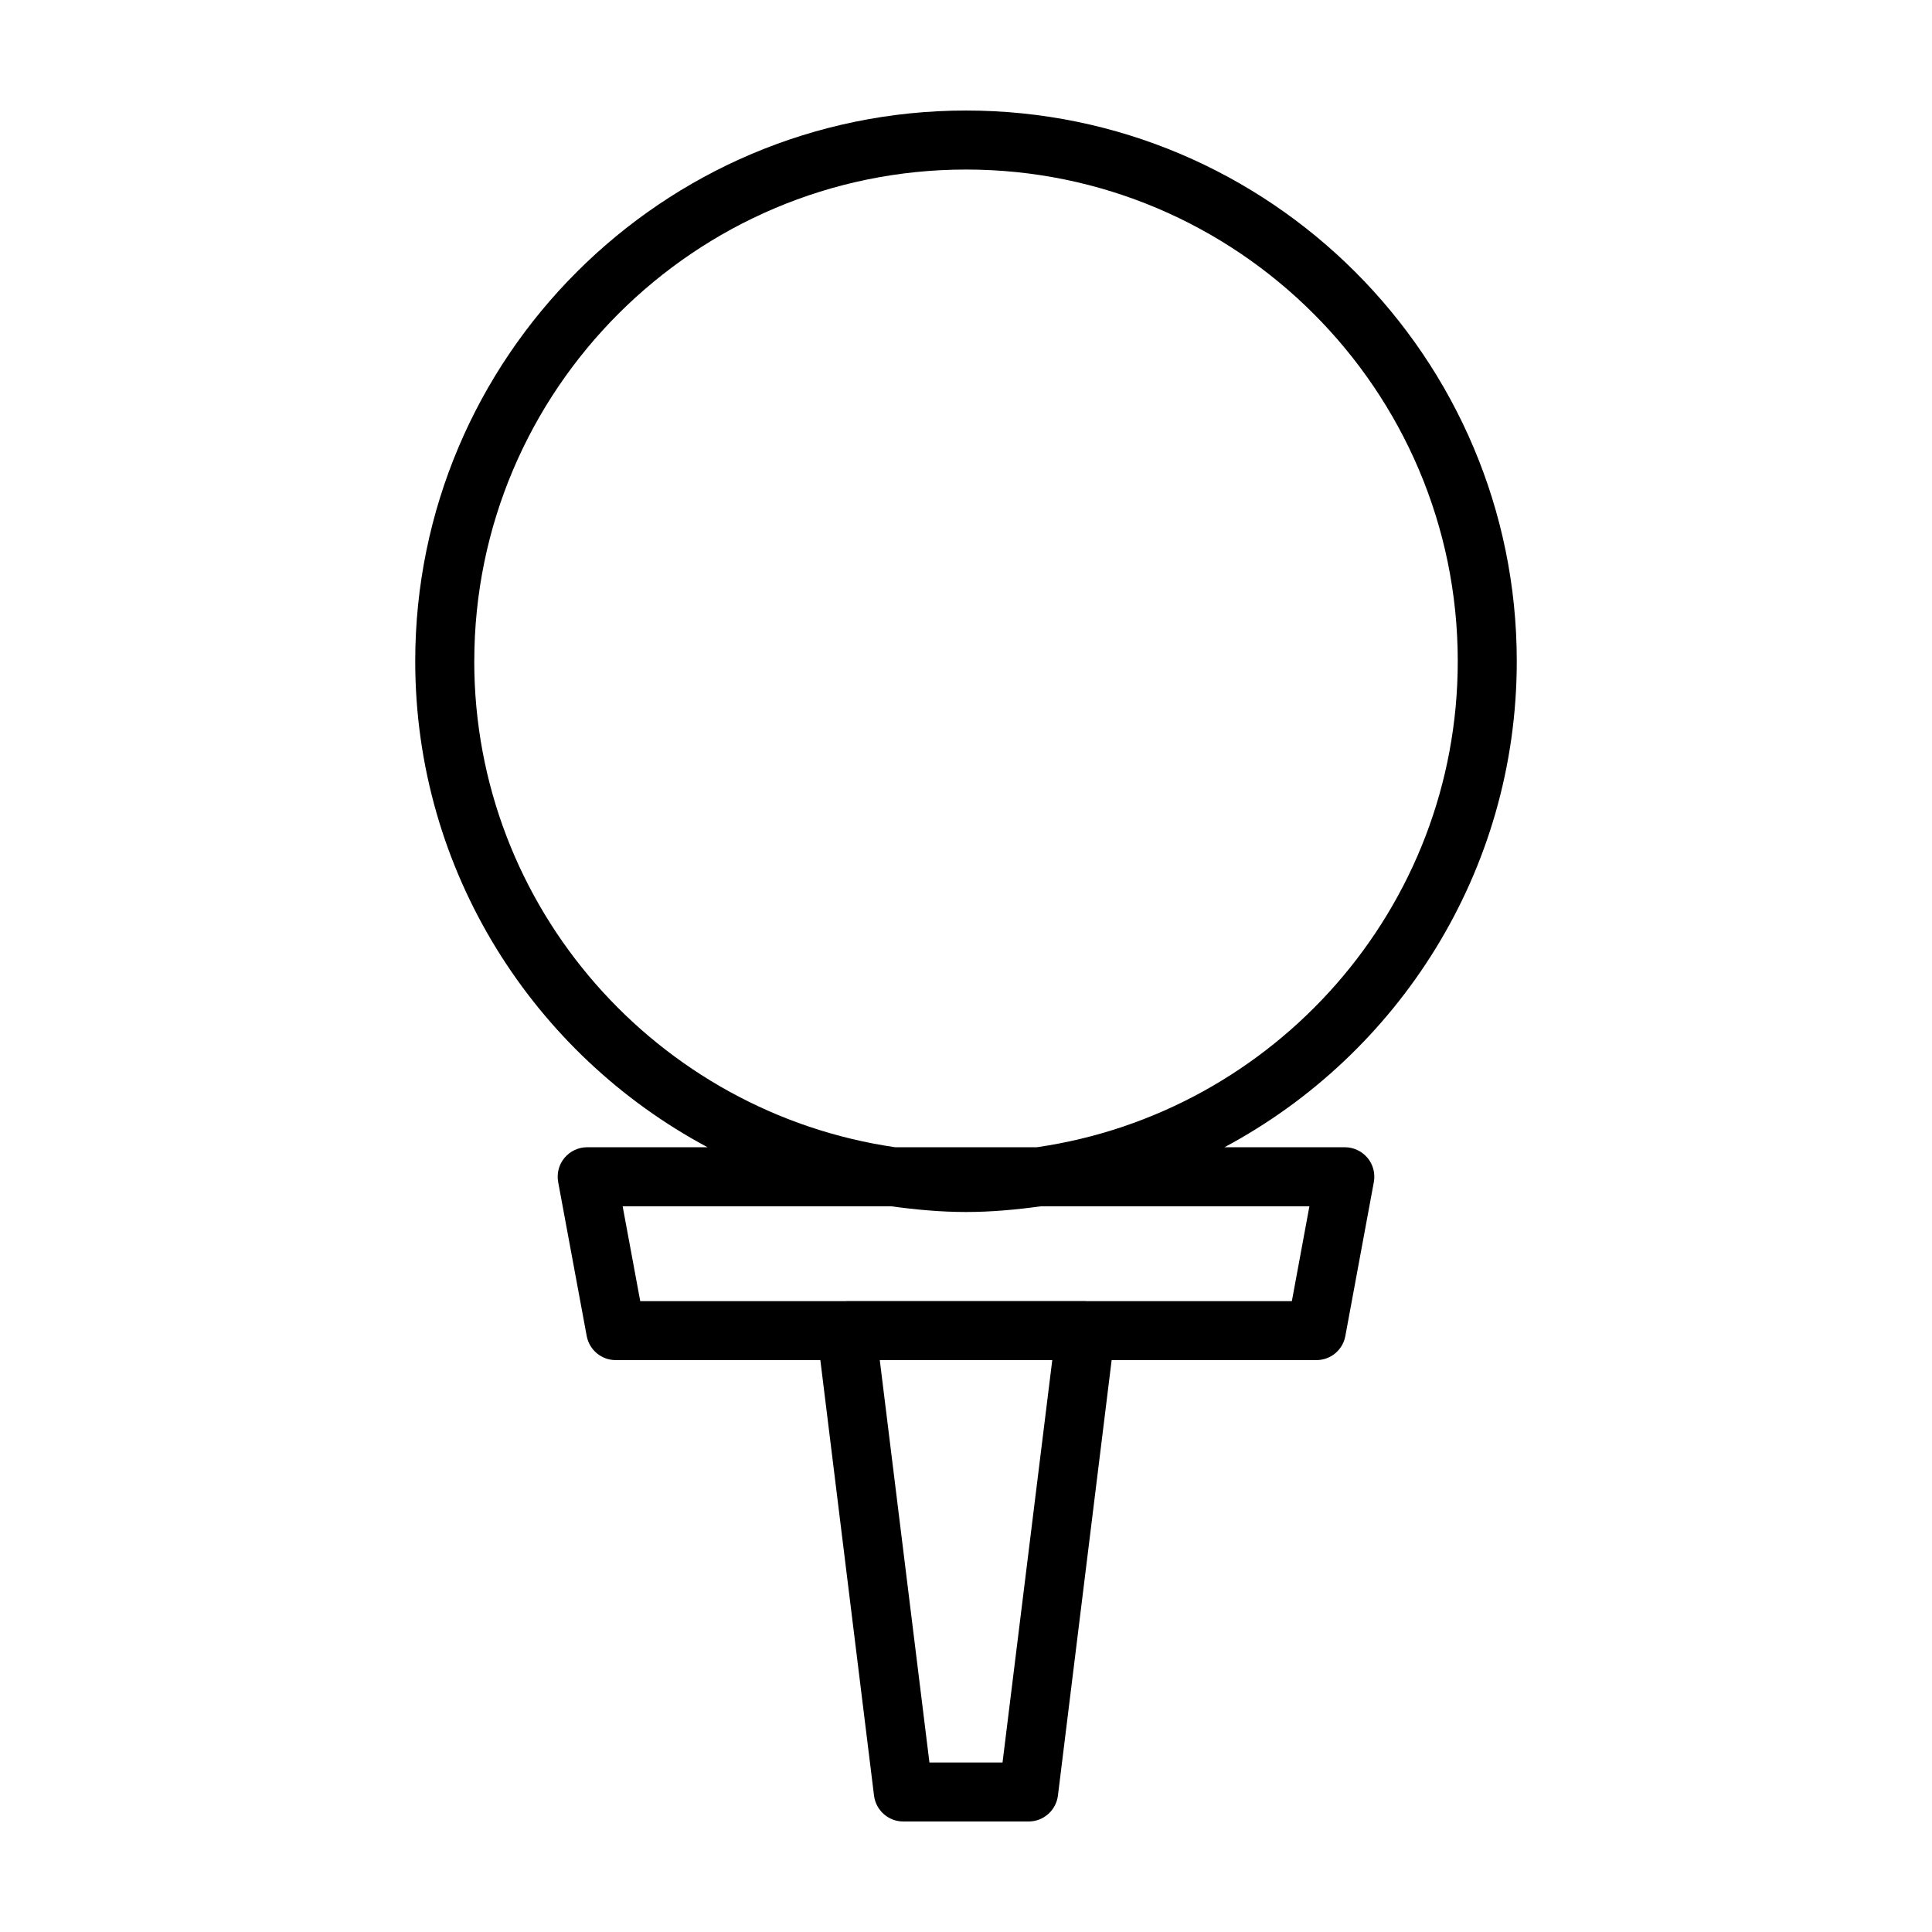 <?xml version="1.0" encoding="UTF-8"?>
<!-- Uploaded to: ICON Repo, www.svgrepo.com, Generator: ICON Repo Mixer Tools -->
<svg fill="#000000" width="800px" height="800px" version="1.1" viewBox="144 144 512 512" xmlns="http://www.w3.org/2000/svg">
 <path d="m500.39 448.03h-31.891c46.031-24.586 77.461-73.082 77.461-128.8 0-80.477-65.477-145.94-145.95-145.94-80.484 0-145.97 65.465-145.97 145.94 0 55.727 31.434 104.22 77.473 128.8h-31.91c-2.324 0-4.519 1.039-6.016 2.828-1.48 1.785-2.09 4.137-1.664 6.414l7.559 40.77c0.691 3.707 3.91 6.398 7.68 6.398h54.238l14.227 115.42c0.492 3.906 3.805 6.852 7.758 6.852h33.207c3.953 0 7.269-2.949 7.766-6.852l14.238-115.42h54.262c3.769 0 7.008-2.684 7.672-6.398l7.547-40.77c0.422-2.277-0.188-4.644-1.664-6.414-1.5-1.789-3.699-2.828-6.023-2.828zm-230.7-128.8c0-71.848 58.469-130.3 130.32-130.3 71.859 0 130.31 58.461 130.31 130.3 0 65.449-48.562 119.66-111.53 128.8h-37.57c-62.965-9.145-111.54-63.355-111.54-128.8zm139.99 291.85h-19.371l-13.16-106.64h45.711zm76.676-122.27h-54.574c-0.031 0-0.051-0.016-0.082-0.016h-63.395c-0.035 0-0.051 0.016-0.082 0.016h-54.555l-4.66-25.129h71.156c6.504 0.887 13.105 1.512 19.852 1.512 6.746 0 13.332-0.625 19.844-1.512h71.145z"/>
</svg>